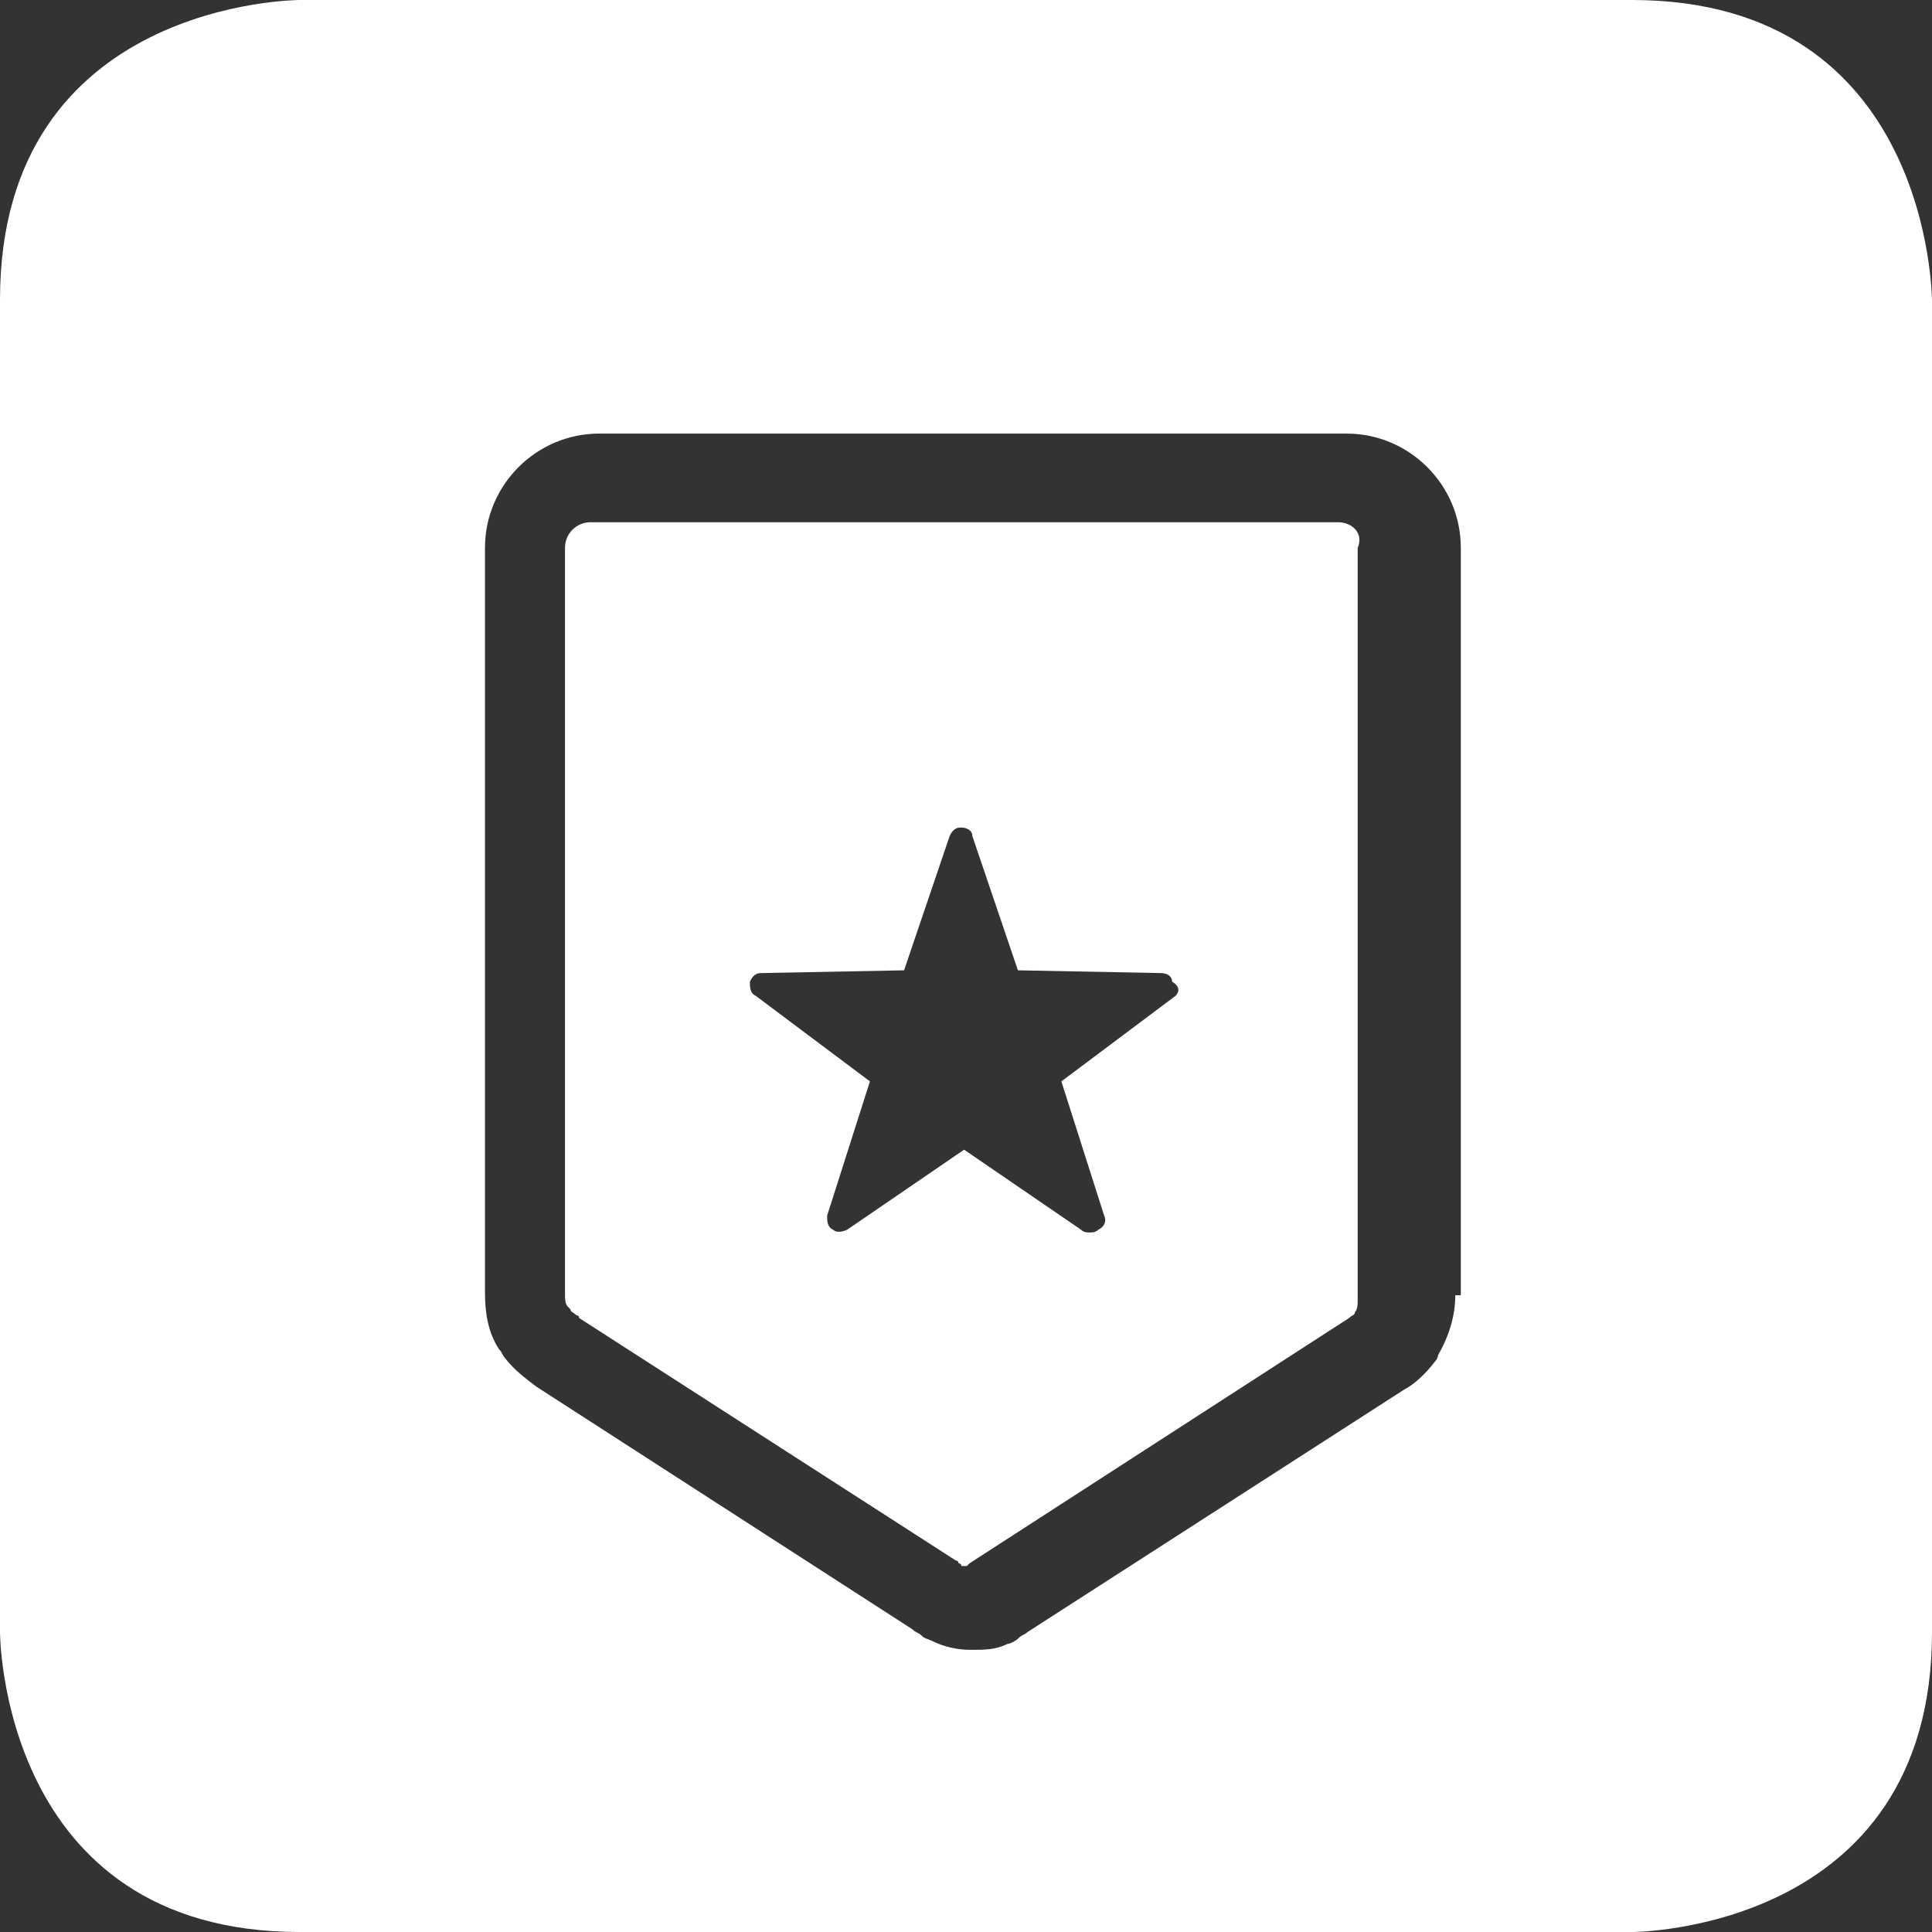 <?xml version="1.0" encoding="utf-8"?>
<!-- Generator: Adobe Illustrator 18.1.1, SVG Export Plug-In . SVG Version: 6.00 Build 0)  -->
<!DOCTYPE svg PUBLIC "-//W3C//DTD SVG 1.1//EN" "http://www.w3.org/Graphics/SVG/1.1/DTD/svg11.dtd">
<svg version="1.1" id="Layer_1" xmlns="http://www.w3.org/2000/svg" xmlns:xlink="http://www.w3.org/1999/xlink" x="0px" y="0px"
	 viewBox="400 0 560.1 560.1" enable-background="new 400 0 560.1 560.1" xml:space="preserve">
<rect x="400" y="0" width="560.1" height="560.1" fill="#333333" stroke="none"/>
<g>
	<path fill="#FFFFFF" d="M787.9,151.4H571.2c-4.1,0-7.4,3.3-7.4,7.4v216.7c0,0.8,0,2.5,0.8,3.3l0.8,0.8c0,0.8,0.8,0.8,1.7,1.7
		c0,0,0.8,0,0.8,0.8l109.2,70.3c0,0,0.8,0,0.8,0.8l0,0c0,0,0.8,0,0.8,0.8l0,0h0.8h0.8l0,0l0,0l0,0l0,0l0.8-0.8l110-71.1l0,0
		c0.8-0.8,1.7-0.8,1.7-1.7l0,0c0.8-0.8,0.8-2.5,0.8-3.3V158.8C795.4,154.7,792.1,151.4,787.9,151.4z M740.8,288.7l-33.1,24.8
		l12.4,38.9c0.8,1.7,0,3.3-1.7,4.1c-0.8,0.8-1.7,0.8-2.5,0.8s-1.7,0-2.5-0.8l-33.9-23.2l-33.9,23.2c-1.7,0.8-3.3,0.8-4.1,0
		c-1.7-0.8-1.7-2.5-1.7-4.1l12.4-38.9l-33.1-24.8c-1.7-0.8-1.7-2.5-1.7-4.1c0.8-1.7,1.7-2.5,3.3-2.5l41.4-0.8l13.2-38.9
		c0.8-1.7,1.7-2.5,3.3-2.5s3.3,0.8,3.3,2.5l13.2,38.9l41.4,0.8c1.7,0,3.3,0.8,3.3,2.5C742.5,286.2,741.6,287.9,740.8,288.7z"/>
	<path fill="#FFFFFF" d="M873.1,0H486.9c0,0-86.9,0-86.9,86.9v386.3c0,0,0,86.9,86.9,86.9h386.3c0,0,86.9,0,86.9-86.9V86.9
		C960,86.9,960,0,873.1,0z M821.9,375.5c0,5.8-1.7,11.6-5,17.4c0,0.8-0.8,1.7-0.8,1.7c-2.5,3.3-5.8,6.6-9.1,8.3l0,0l0,0l-109.2,70.3
		c-0.8,0.8-1.7,0.8-2.5,1.7c-0.8,0.8-2.5,1.7-3.3,1.7c-3.3,1.7-6.6,1.7-10.8,1.7l0,0l0,0c-3.3,0-7.4-0.8-10.8-2.5
		c-1.7-0.8-2.5-0.8-3.3-1.7c-0.8-0.8-1.7-0.8-2.5-1.7L555.5,402l0,0l0,0c-3.3-2.5-6.6-5-9.1-8.3c-0.8-0.8-0.8-1.7-1.7-2.5
		c-3.3-5-4.1-10.8-4.1-16.5V158.8c0-18.2,14.9-33.1,33.1-33.1h216.7c18.2,0,33.1,14.9,33.1,33.1v216.7H821.9z"/>
</g>
</svg>
